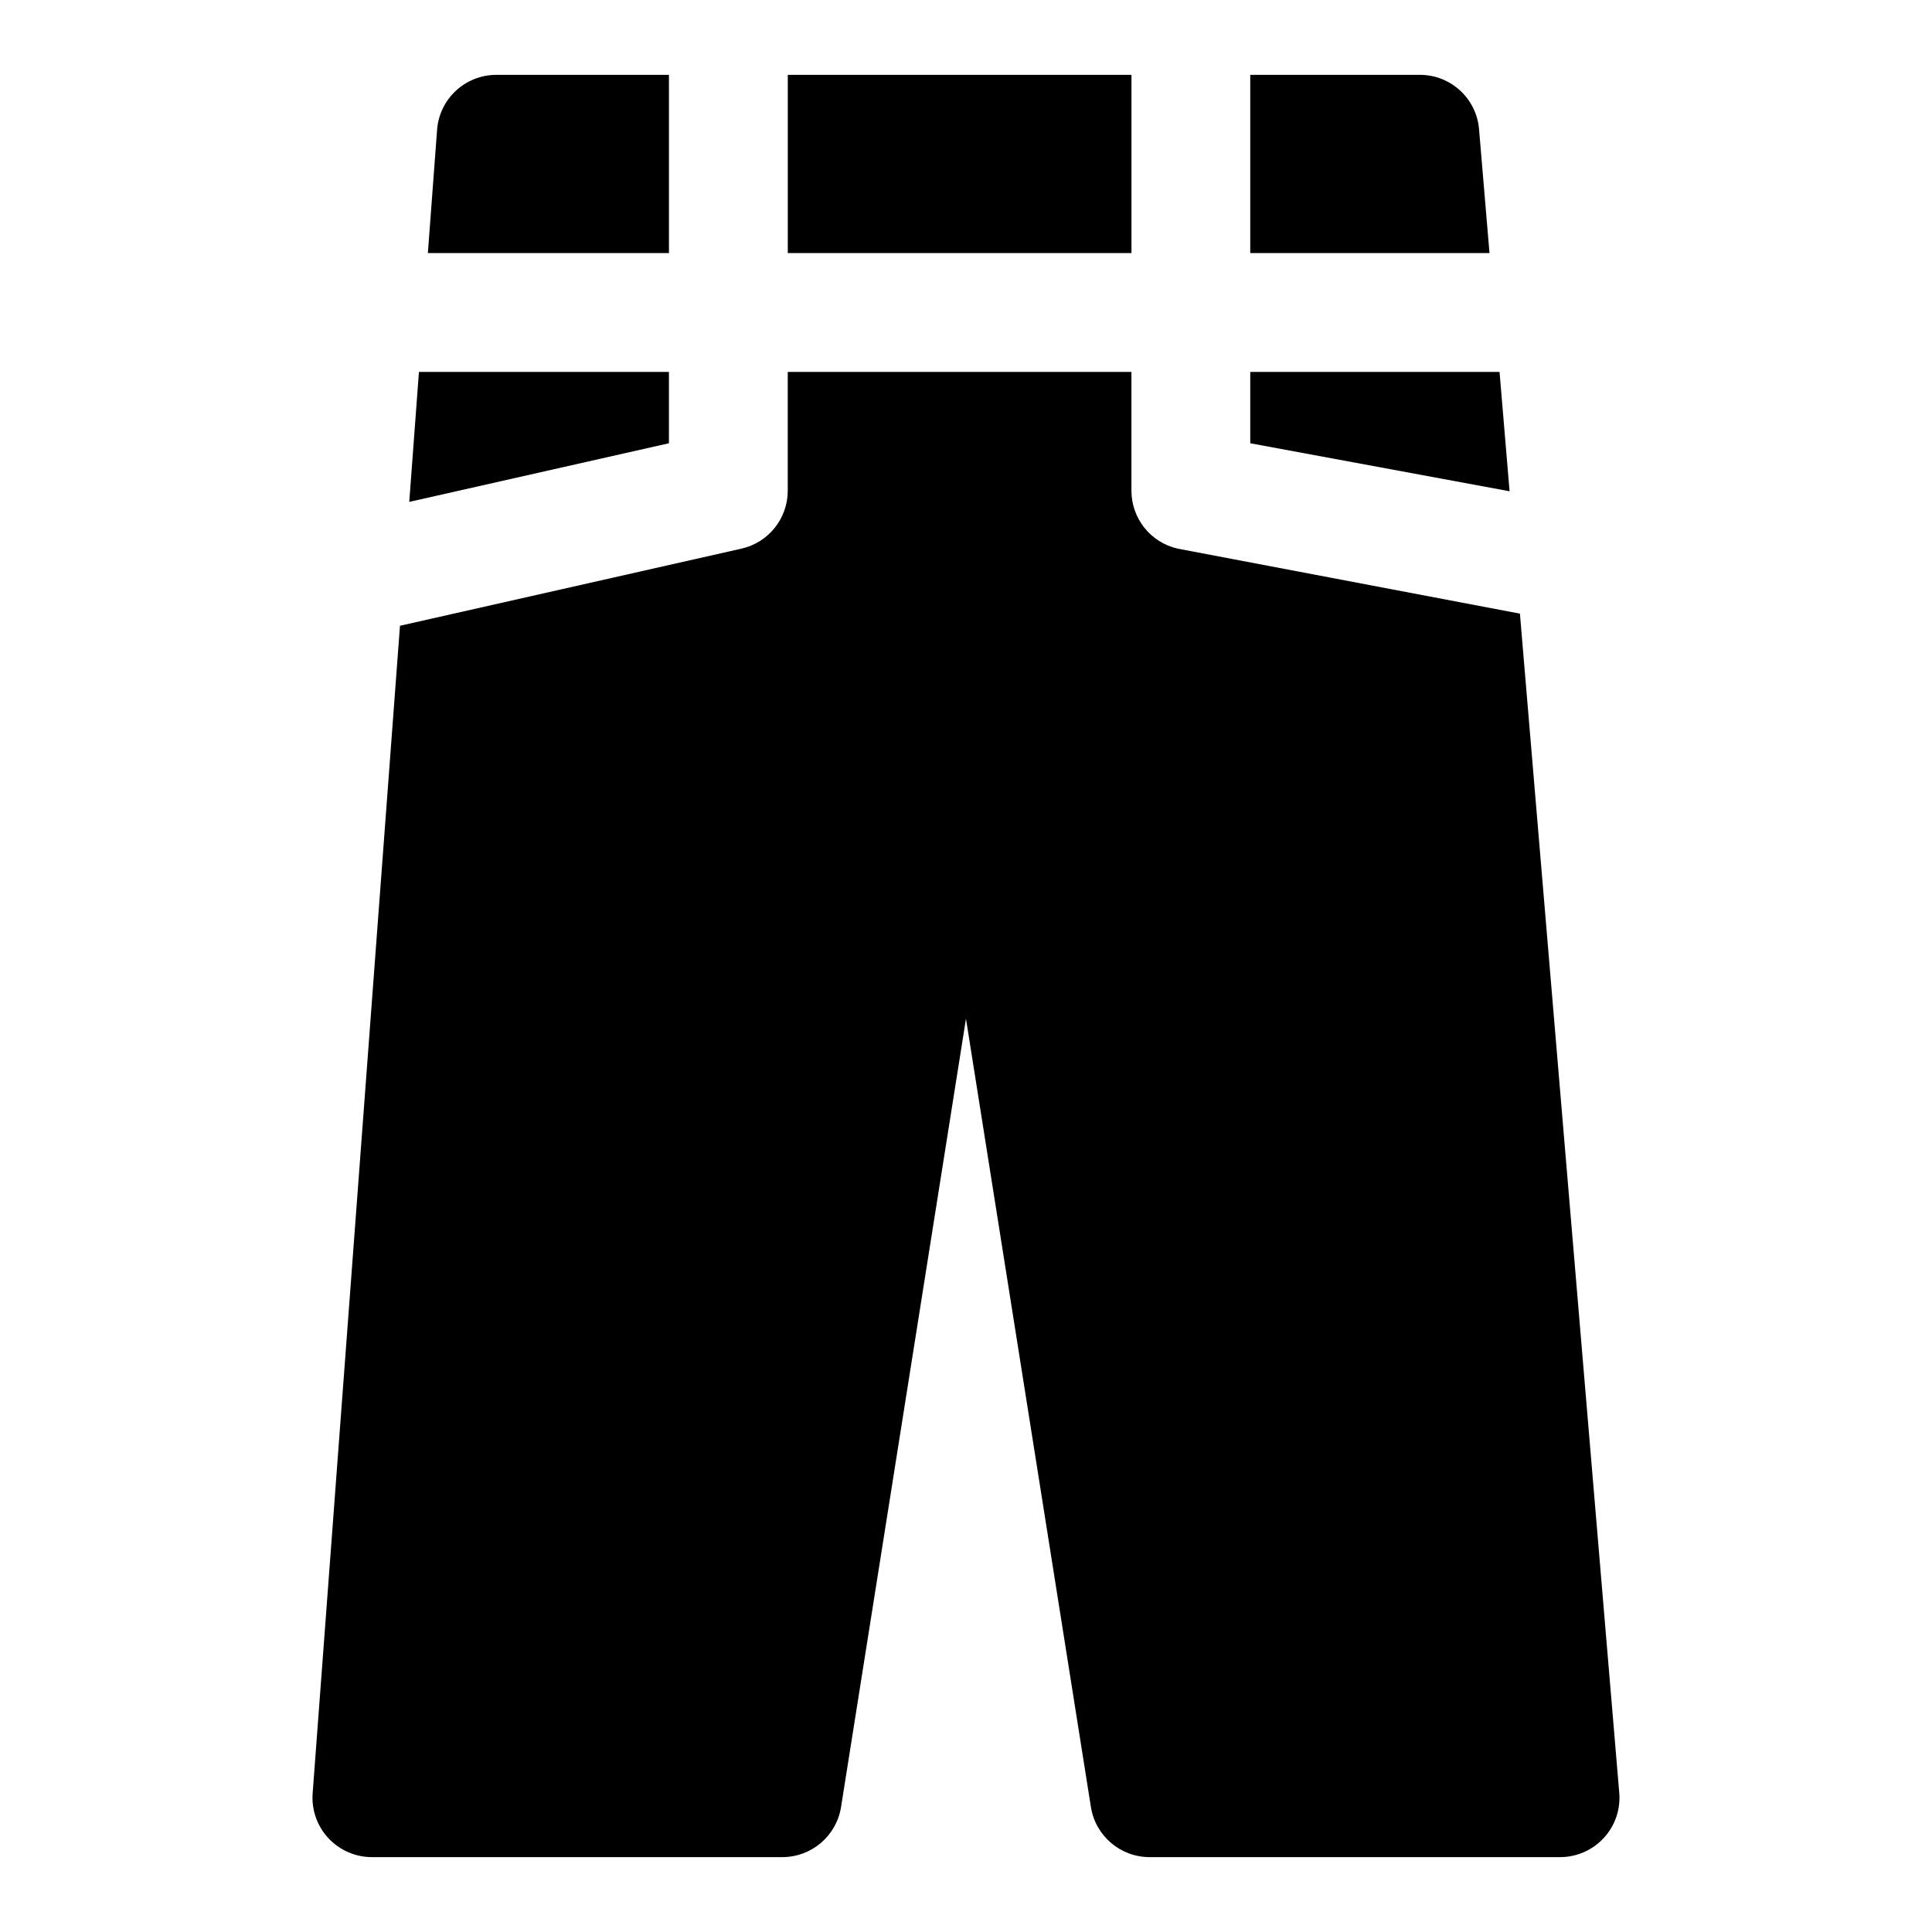 <?xml version="1.0" encoding="UTF-8"?>
<!-- Uploaded to: SVG Repo, www.svgrepo.com, Generator: SVG Repo Mixer Tools -->
<svg fill="#000000" width="800px" height="800px" version="1.1" viewBox="144 144 512 512" xmlns="http://www.w3.org/2000/svg">
 <path d="m250 309.83-23.145 309.4c-0.332 4.375 1.18 8.676 4.156 11.887 2.977 3.211 7.164 5.039 11.539 5.039h108.78c7.746 0 14.344-5.637 15.555-13.273l33.109-208.91 33.109 208.91c1.211 7.637 7.809 13.273 15.555 13.273h108.78c4.41 0 8.613-1.844 11.586-5.086 2.992-3.242 4.473-7.59 4.094-11.98l-26.324-312.47-90.672-17.223c-7.18-1.605-12.281-7.996-12.281-15.352v-31.488h-91.078v31.488c0 7.352-5.102 13.746-12.281 15.352l-90.48 20.438zm5.023-67.273-2.566 34.449 68.816-15.539v-18.91zm286.37 0h-66.062v18.91l68.723 12.723-2.66-31.629zm-66.062-78.719v47.23h63.402l-2.769-32.812c-0.676-8.156-7.496-14.422-15.68-14.422h-44.949zm-154.05 47.23v-47.23h-45.754c-8.234 0-15.082 6.359-15.695 14.562l-2.441 32.668zm122.57-47.23h-91.078v47.23h91.078z" fill-rule="evenodd"/>
</svg>